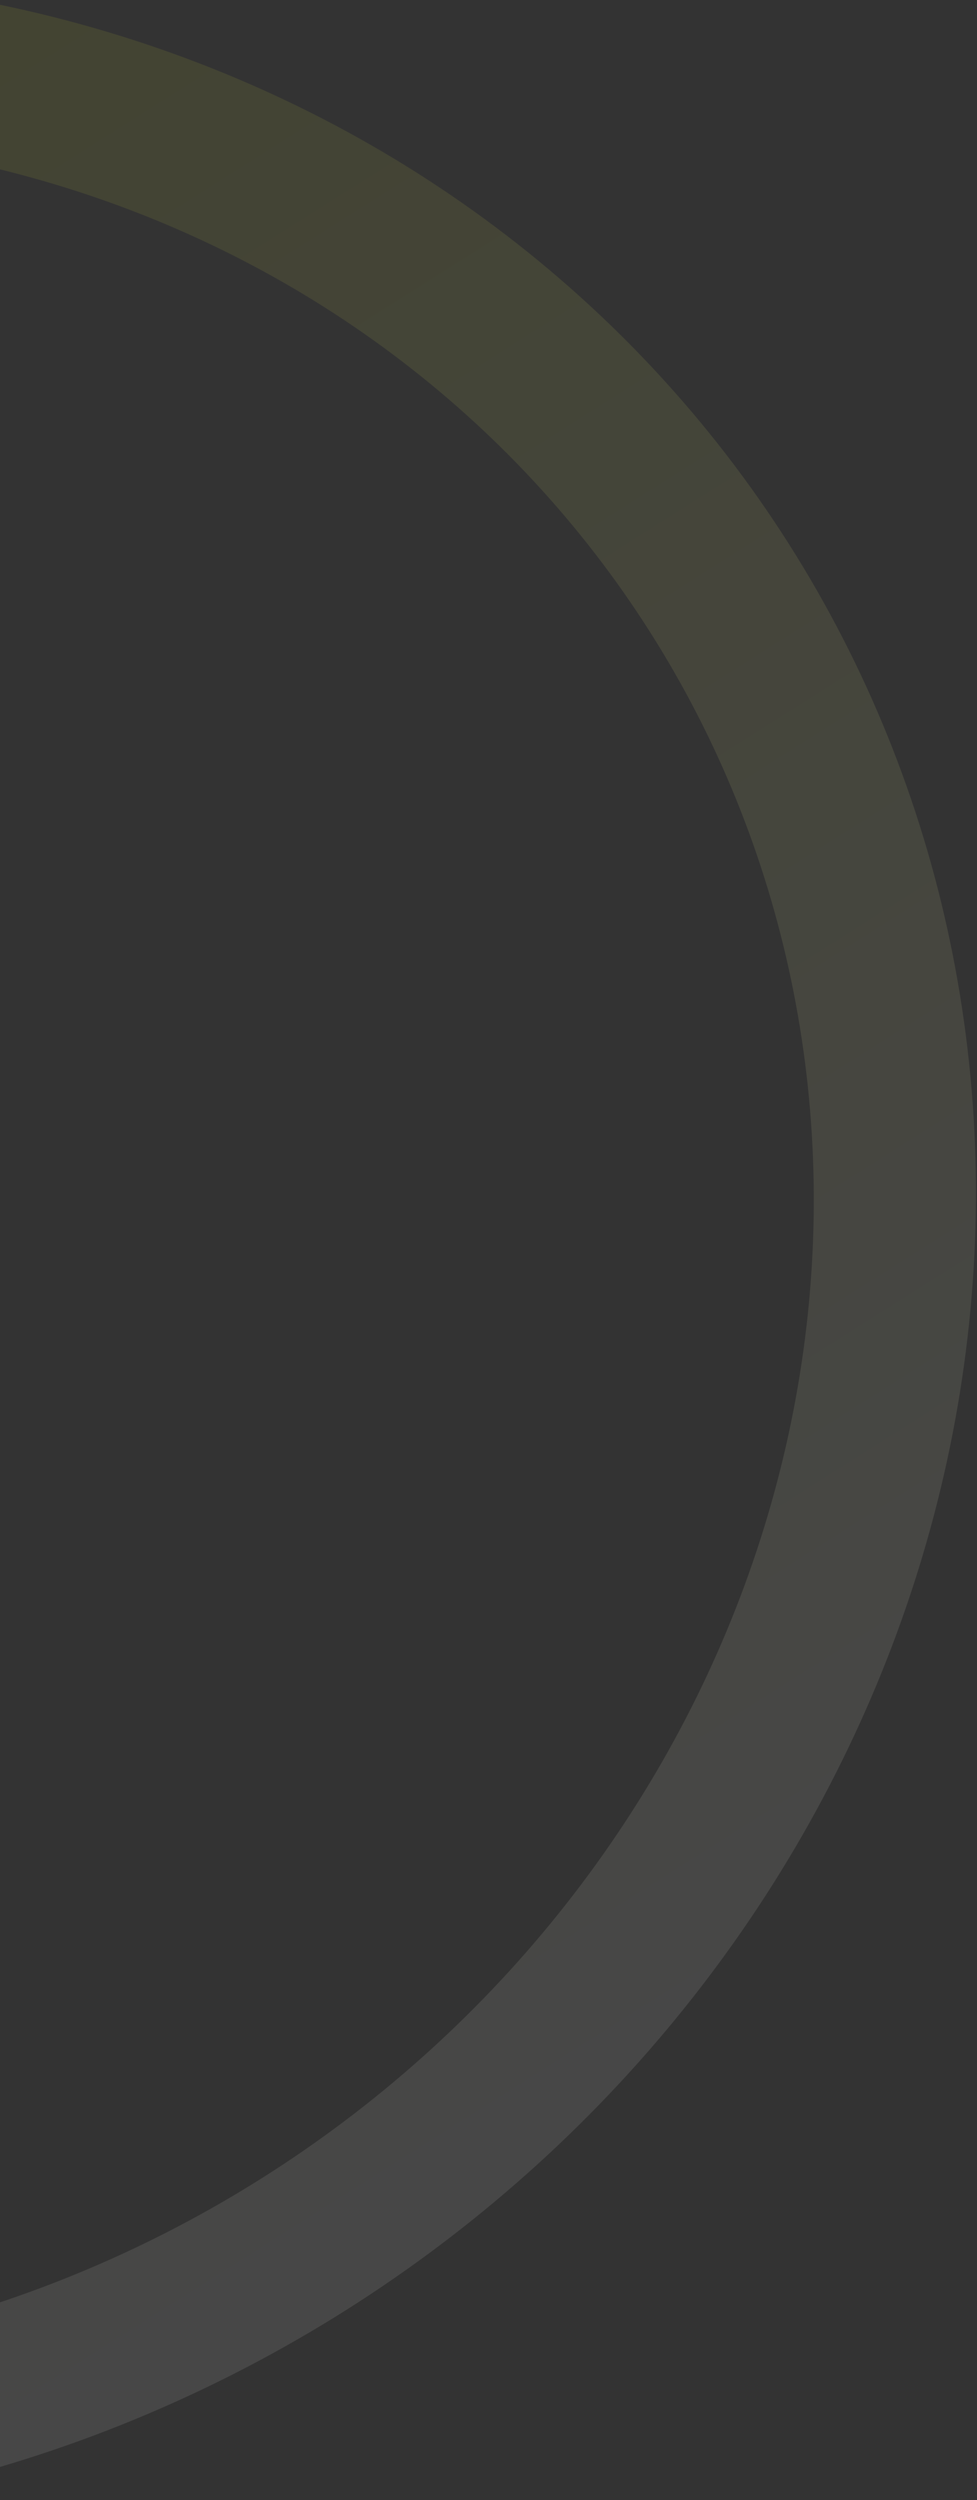 <svg width="221" height="565" viewBox="0 0 221 565" fill="none" xmlns="http://www.w3.org/2000/svg">
<rect x="0" y="0" width="221" height="565" fill="#333333" stroke="none"/>
<path d="M-31.135 564.94C36.367 552.469 98.385 517.57 144.281 466.229C190.178 414.888 217.093 350.303 220.41 283.554C223.727 216.805 203.239 152.05 162.461 100.397C121.682 48.744 63.154 13.411 -3.084 0.46L-11.811 35.675C46.157 47.01 97.377 77.93 133.064 123.134C168.751 168.338 186.681 225.007 183.778 283.422C180.875 341.837 157.321 398.358 117.154 443.289C76.988 488.22 22.714 518.761 -36.36 529.675L-31.135 564.94Z" fill="url(#paint0_linear_2197_231)" fill-opacity="0.1"/>
<defs>
<linearGradient id="paint0_linear_2197_231" x1="-224.148" y1="42.896" x2="78.19" y2="522.102" gradientUnits="userSpaceOnUse">
<stop stop-color="#C7D200"/>
<stop offset="1" stop-color="white"/>
</linearGradient>
</defs>
</svg>
